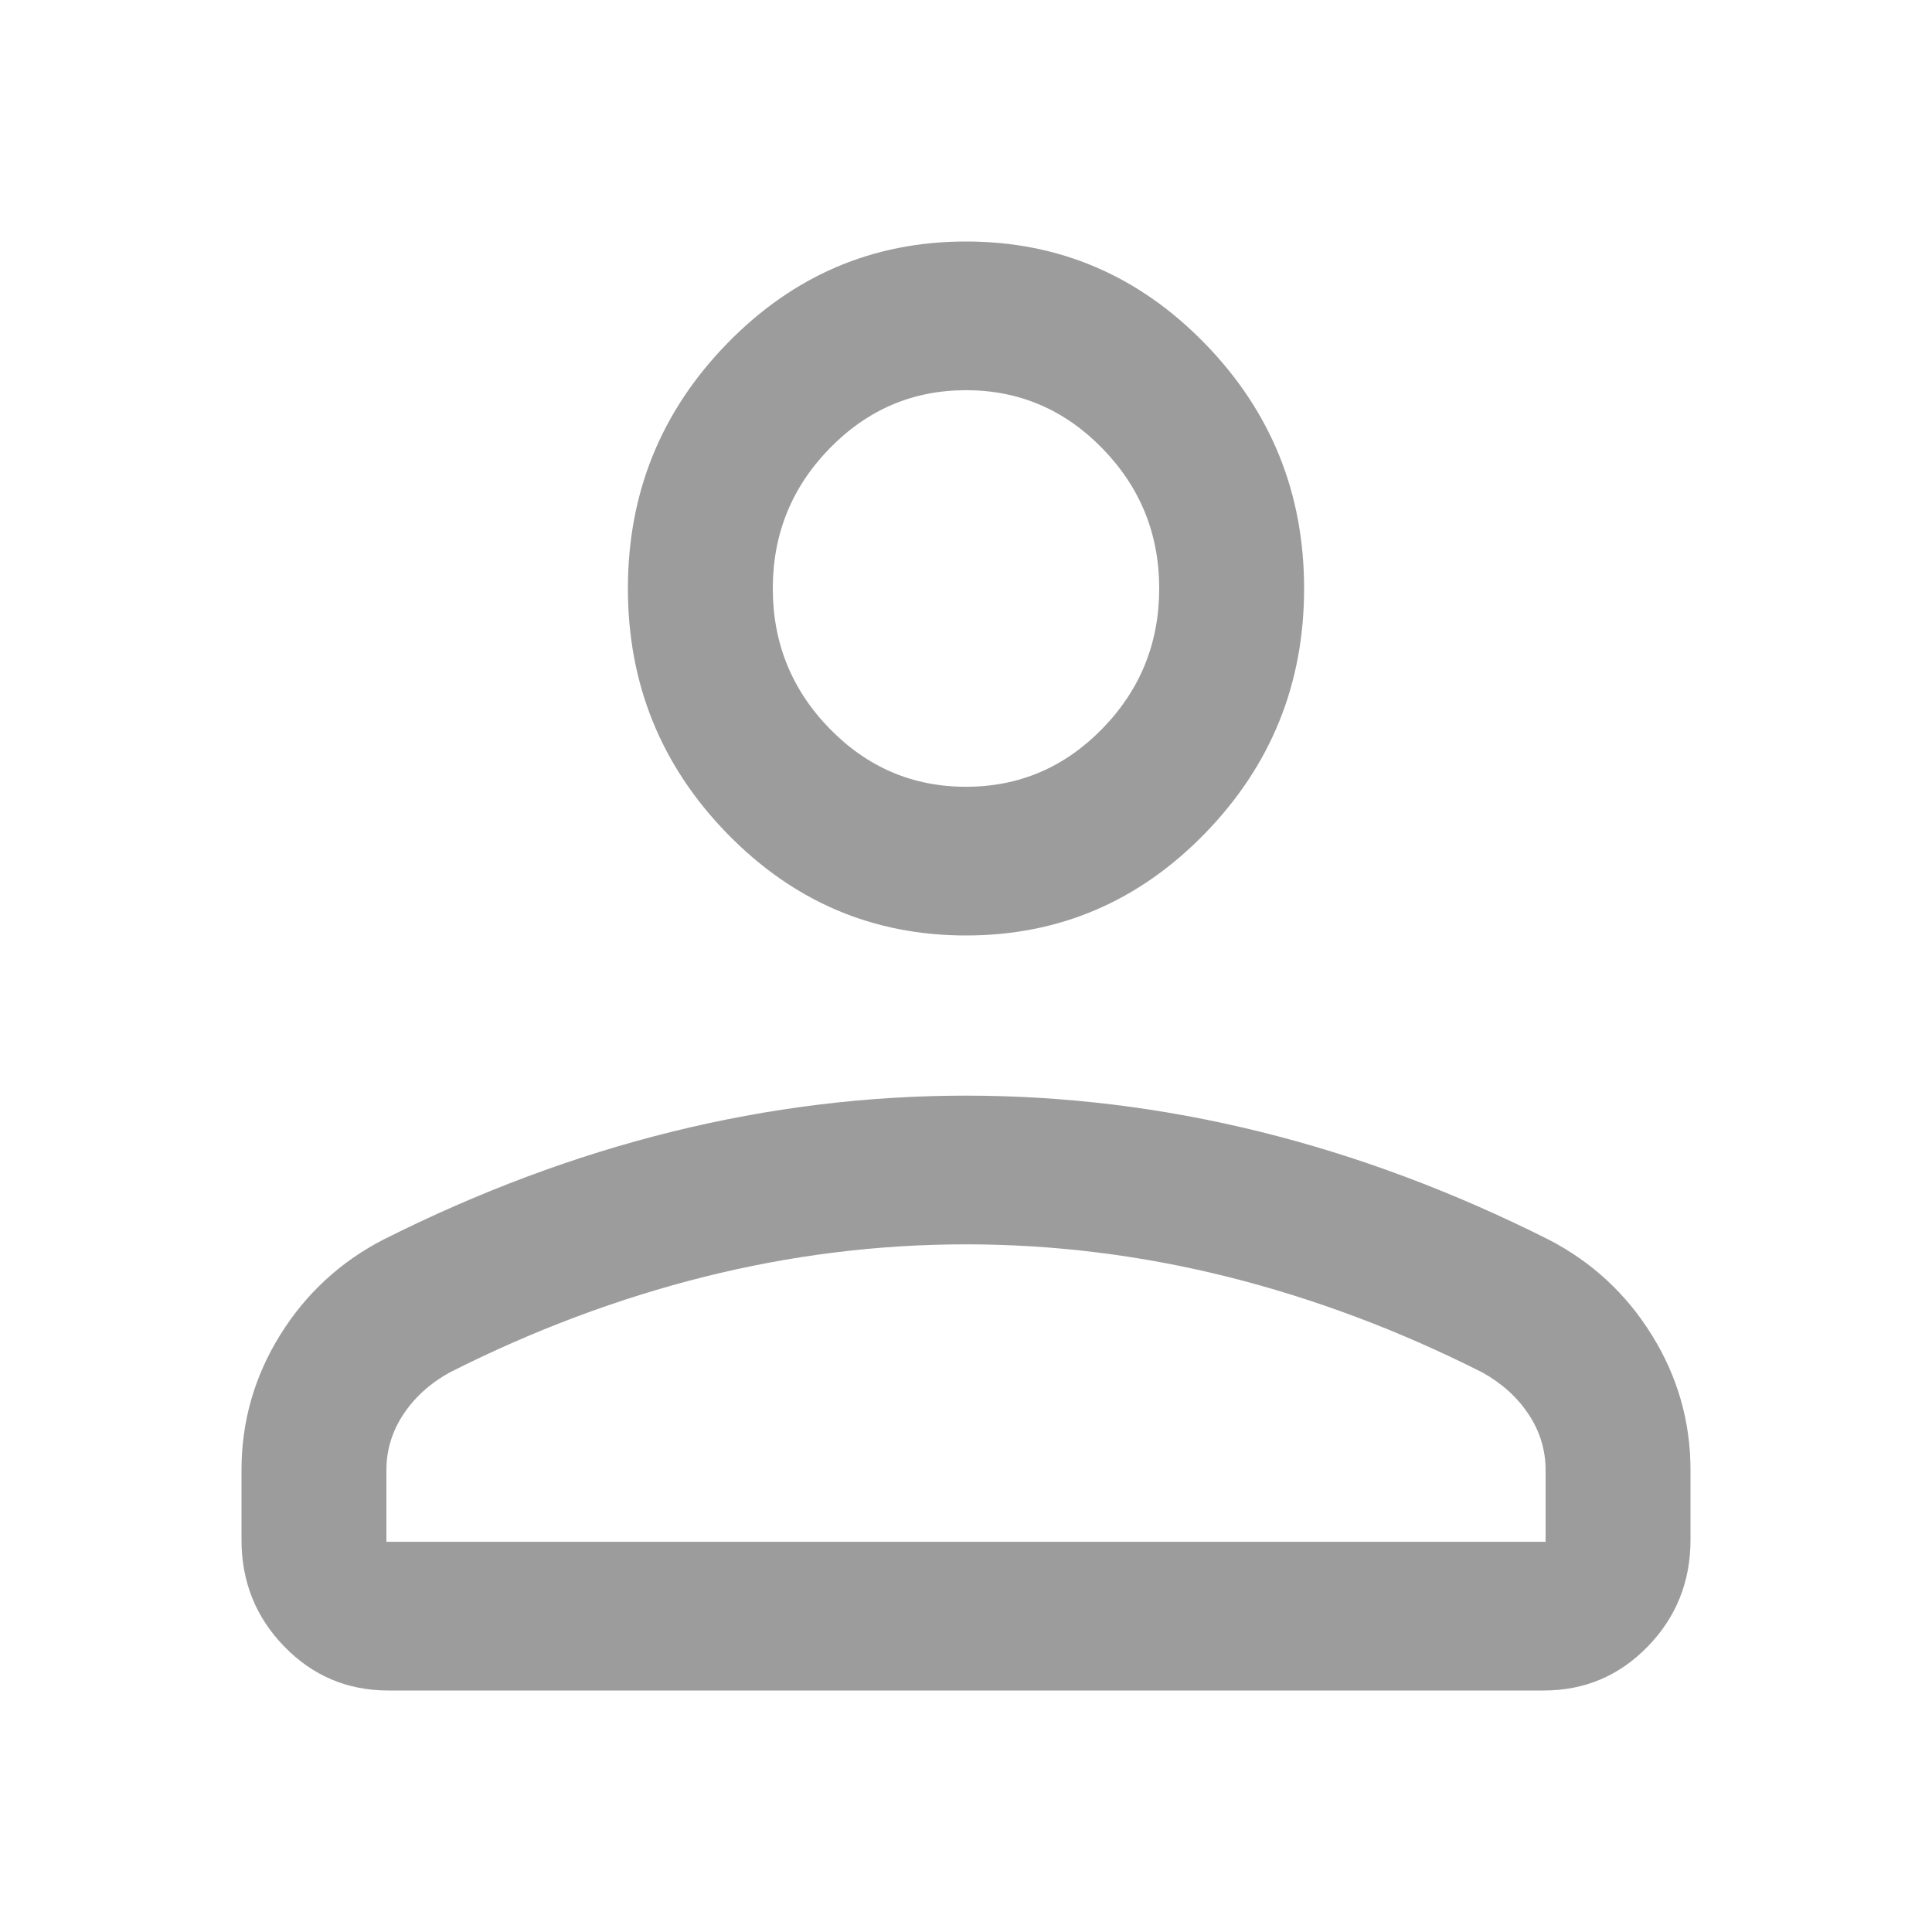 <svg width="30" height="30" viewBox="0 0 30 30" fill="none" xmlns="http://www.w3.org/2000/svg">
<path d="M15 14.526C13.556 14.526 12.32 13.999 11.292 12.944C10.264 11.888 9.75 10.62 9.75 9.138C9.75 7.656 10.264 6.388 11.292 5.333C12.32 4.278 13.556 3.75 15 3.75C16.444 3.75 17.68 4.278 18.708 5.333C19.736 6.388 20.25 7.656 20.25 9.138C20.25 10.62 19.736 11.888 18.708 12.944C17.68 13.999 16.444 14.526 15 14.526ZM3.75 23.911V22.827C3.75 22.074 3.95 21.375 4.348 20.733C4.747 20.09 5.281 19.597 5.948 19.251C7.431 18.505 8.926 17.946 10.435 17.573C11.944 17.2 13.466 17.013 15 17.013C16.535 17.013 18.056 17.2 19.565 17.573C21.074 17.946 22.569 18.505 24.052 19.251C24.719 19.597 25.253 20.09 25.651 20.733C26.05 21.375 26.25 22.074 26.25 22.827V23.911C26.25 24.56 26.028 25.113 25.585 25.568C25.142 26.023 24.604 26.25 23.971 26.25H6.029C5.396 26.25 4.858 26.023 4.415 25.568C3.972 25.113 3.75 24.56 3.75 23.911ZM6 23.941H24V22.827C24 22.516 23.912 22.227 23.736 21.961C23.56 21.696 23.321 21.48 23.019 21.312C21.727 20.659 20.409 20.164 19.066 19.827C17.723 19.491 16.367 19.322 15 19.322C13.633 19.322 12.277 19.491 10.934 19.827C9.591 20.164 8.273 20.659 6.981 21.312C6.679 21.48 6.44 21.696 6.264 21.961C6.088 22.227 6 22.516 6 22.827V23.941ZM15 12.217C15.825 12.217 16.531 11.916 17.119 11.313C17.706 10.71 18 9.985 18 9.138C18 8.291 17.706 7.567 17.119 6.964C16.531 6.361 15.825 6.059 15 6.059C14.175 6.059 13.469 6.361 12.881 6.964C12.294 7.567 12 8.291 12 9.138C12 9.985 12.294 10.71 12.881 11.313C13.469 11.916 14.175 12.217 15 12.217Z" fill="#9C9C9C"/>
</svg>
